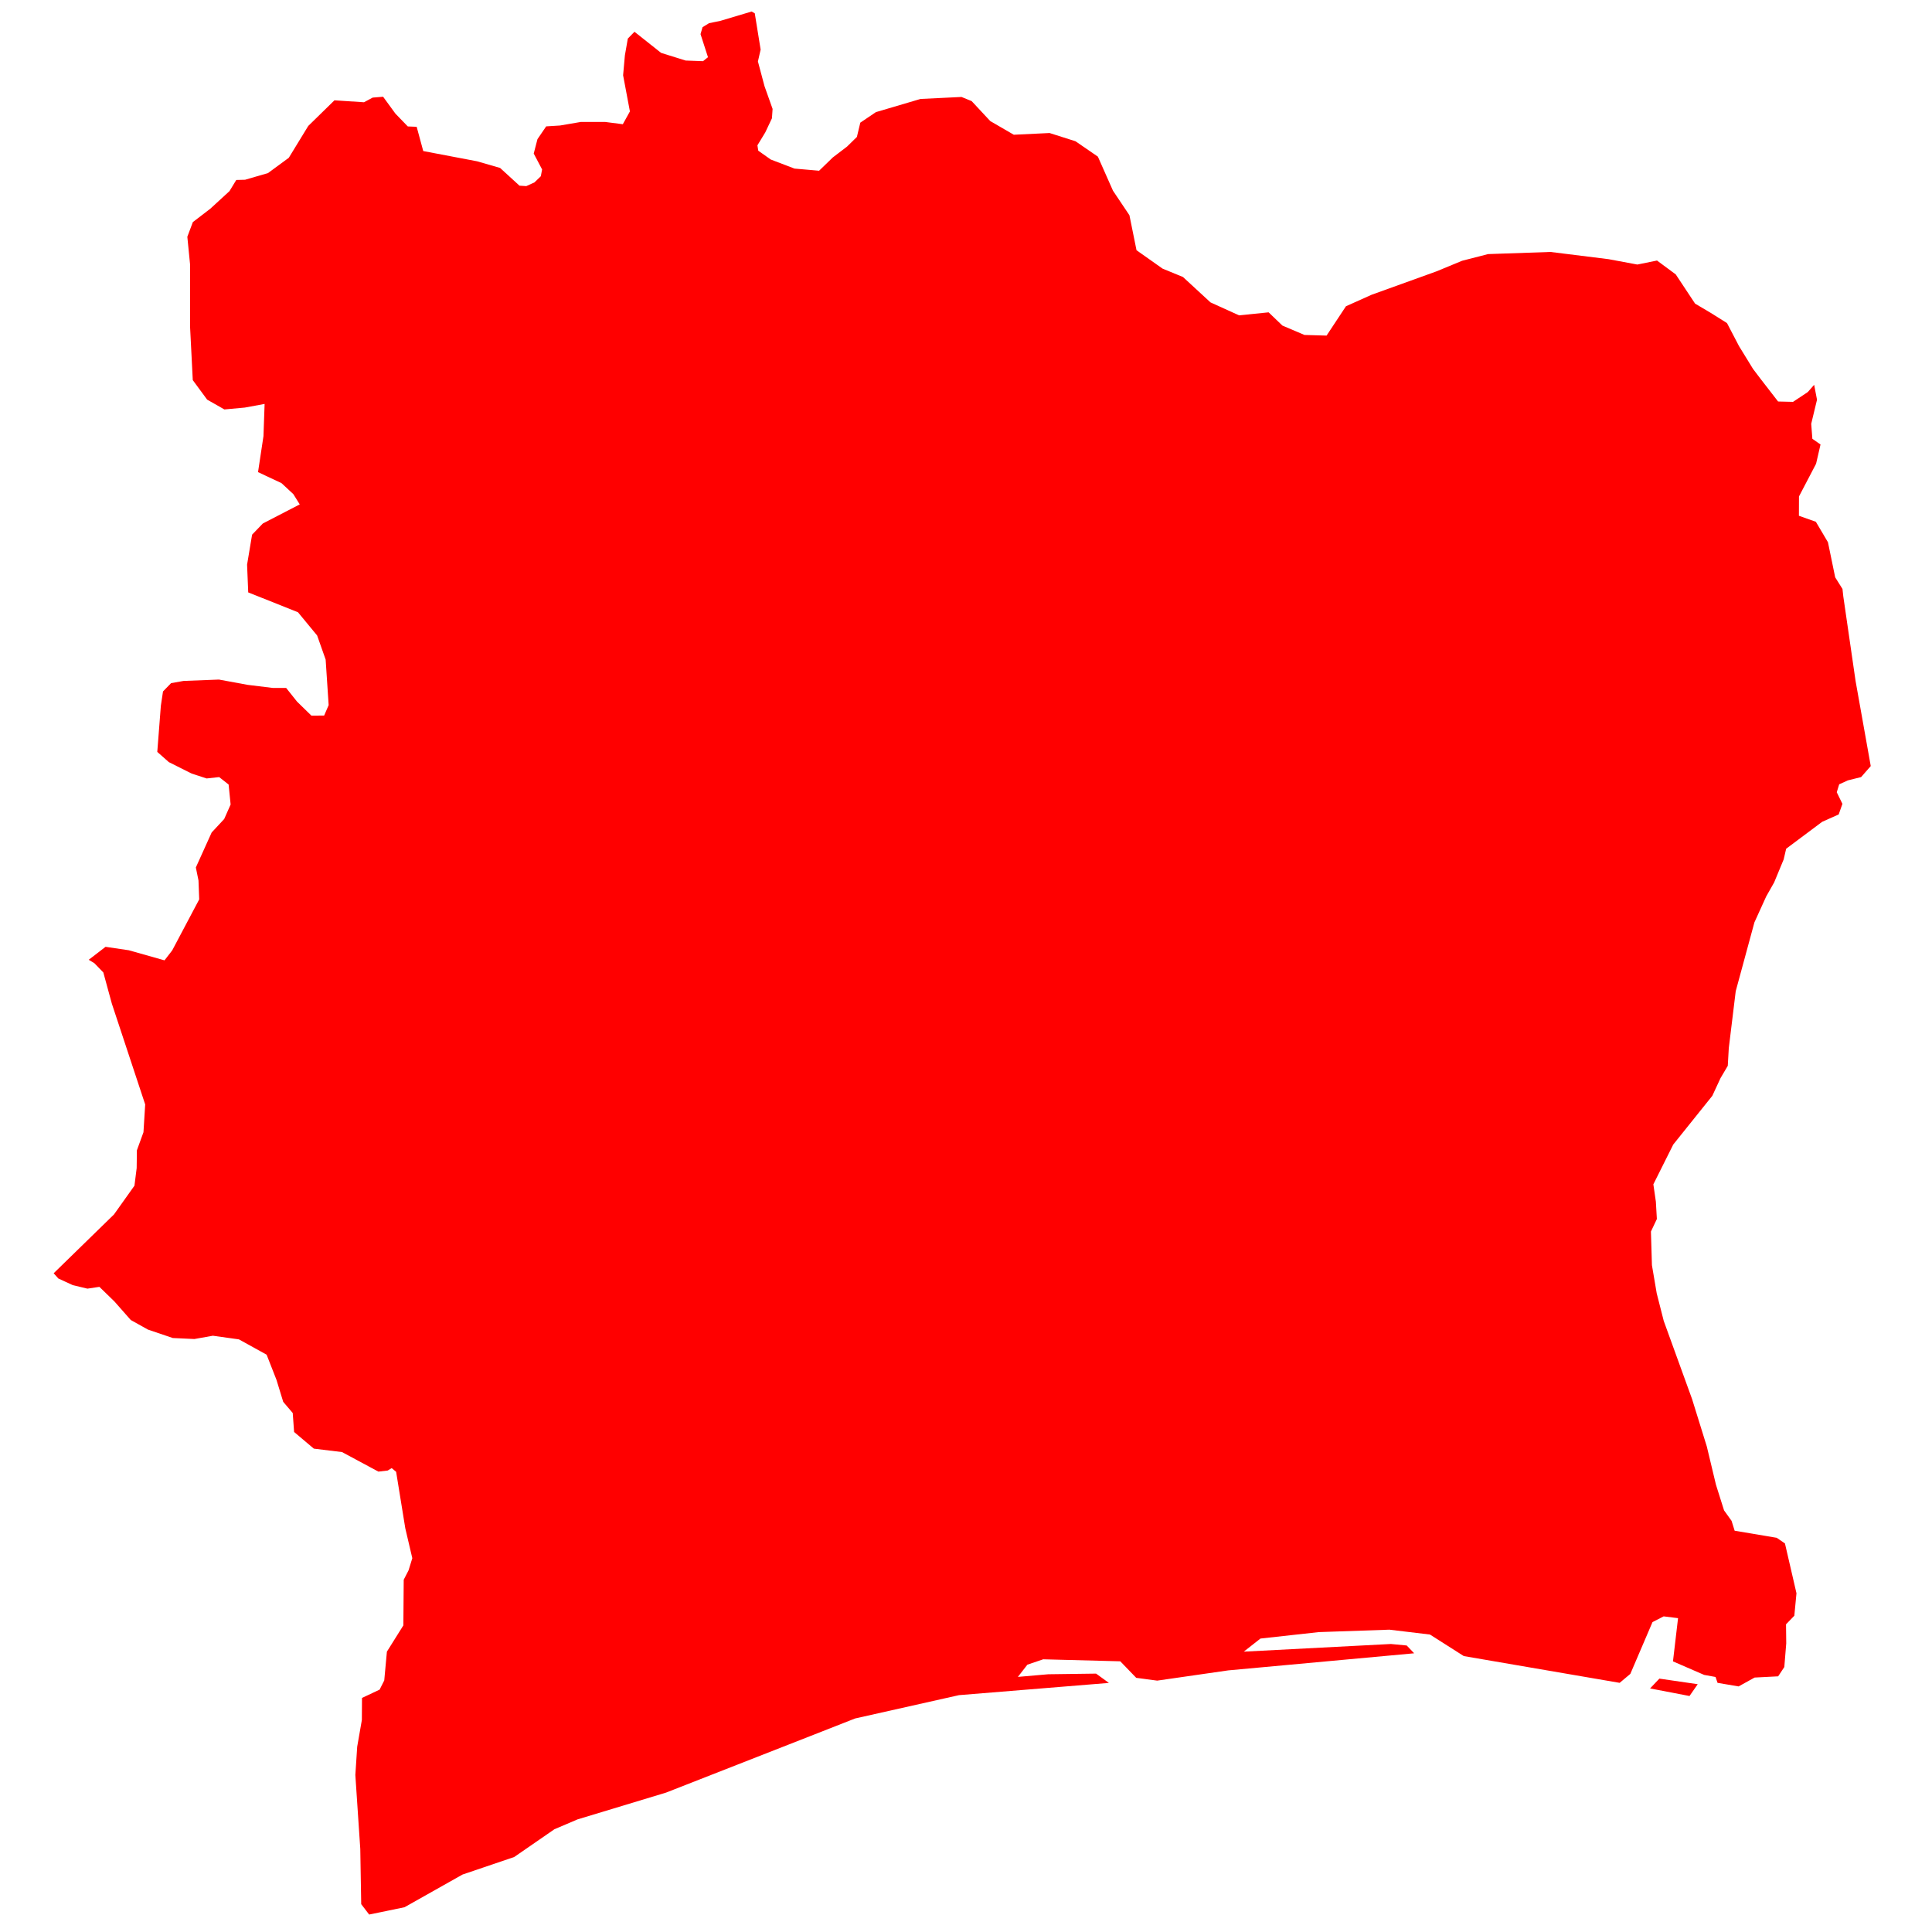 <svg width="27" height="27" viewBox="0 0 27 27" fill="none" xmlns="http://www.w3.org/2000/svg">
<path d="M13.579 1.413L13.839 1.692L14.168 1.883L14.668 1.859L15.03 1.974L15.343 2.189L15.554 2.665L15.784 3.008L15.883 3.497L16.247 3.754L16.532 3.871L16.917 4.226L17.316 4.407L17.729 4.365L17.922 4.55L18.23 4.681L18.539 4.69L18.81 4.28L19.169 4.119L20.076 3.792L20.434 3.644L20.796 3.551L21.668 3.521L22.48 3.622L22.882 3.697L23.157 3.641L23.419 3.835L23.689 4.243L23.91 4.374L24.135 4.515L24.303 4.837L24.499 5.156L24.606 5.297L24.849 5.611L25.058 5.616L25.264 5.479L25.353 5.378L25.393 5.586L25.312 5.923L25.328 6.132L25.442 6.212L25.38 6.481L25.141 6.938L25.14 7.208L25.377 7.292L25.546 7.578L25.647 8.068L25.749 8.231L25.76 8.332L25.932 9.517L26.144 10.706L26.009 10.86L25.824 10.906L25.703 10.961L25.669 11.072L25.748 11.234L25.696 11.382L25.465 11.485L24.962 11.861L24.927 12.011L24.794 12.332L24.683 12.528L24.518 12.891L24.257 13.852L24.16 14.649L24.146 14.895L24.045 15.066L23.93 15.314L23.384 15.995L23.106 16.551L23.141 16.793L23.155 17.036L23.072 17.211L23.086 17.681L23.153 18.075L23.251 18.46L23.647 19.552L23.853 20.215L23.981 20.75L24.094 21.108L24.199 21.254L24.242 21.392L24.83 21.491L24.945 21.57L25.106 22.266L25.076 22.58L24.96 22.7L24.963 22.966L24.936 23.297L24.85 23.427L24.521 23.444L24.297 23.568L24.003 23.518L23.975 23.436L23.816 23.407L23.38 23.218L23.451 22.614L23.25 22.589L23.094 22.669L22.784 23.393L22.635 23.518L20.457 23.144L19.984 22.843L19.417 22.775L18.429 22.809L17.615 22.899L17.382 23.082L19.438 22.975L19.659 22.996L19.763 23.105L17.164 23.344L16.172 23.487L15.879 23.448L15.656 23.217L14.579 23.189L14.358 23.264L14.225 23.435L14.649 23.398L15.318 23.389L15.497 23.519L13.402 23.69L11.95 24.016L11.334 24.258L9.308 25.052L8.072 25.426L7.748 25.564L7.186 25.952L6.464 26.197L5.653 26.654L5.159 26.756L5.048 26.611L5.035 25.84L4.966 24.806L4.992 24.41L5.057 24.037L5.059 23.729L5.305 23.613L5.37 23.484L5.407 23.082L5.637 22.715L5.642 22.077L5.71 21.945L5.762 21.776L5.664 21.358L5.536 20.569L5.474 20.517L5.418 20.551L5.288 20.566L4.78 20.293L4.386 20.245L4.11 20.012L4.091 19.747L3.958 19.591L3.864 19.284L3.726 18.932L3.339 18.718L2.975 18.667L2.717 18.713L2.415 18.699L2.067 18.581L1.827 18.447L1.6 18.189L1.389 17.984L1.222 18.009L1.017 17.96L0.815 17.867L0.75 17.794L1.593 16.972L1.879 16.57L1.91 16.324L1.913 16.076L2.005 15.823L2.029 15.435L1.563 14.026L1.444 13.59L1.32 13.462L1.24 13.413L1.475 13.232L1.8 13.28L2.299 13.421L2.407 13.281L2.784 12.569L2.774 12.305L2.737 12.123L2.958 11.634L3.133 11.446L3.223 11.243L3.195 10.964L3.063 10.86L2.888 10.879L2.679 10.811L2.36 10.651L2.198 10.508L2.248 9.863L2.278 9.663L2.391 9.547L2.566 9.516L3.06 9.497L3.461 9.571L3.812 9.614H3.999L4.151 9.805L4.352 10.001L4.53 10L4.593 9.854L4.551 9.218L4.432 8.881L4.164 8.556L3.469 8.279L3.453 7.891L3.523 7.472L3.673 7.316L4.189 7.049L4.099 6.905L3.934 6.752L3.606 6.598L3.682 6.095L3.698 5.645L3.421 5.696L3.136 5.722L2.895 5.585L2.694 5.312L2.656 4.561V3.693L2.618 3.309L2.695 3.104L2.94 2.916L3.207 2.671L3.302 2.515L3.425 2.512L3.745 2.419L4.036 2.205L4.308 1.76L4.674 1.402L5.087 1.429L5.208 1.364L5.354 1.352L5.526 1.588L5.699 1.767L5.823 1.772L5.915 2.111L6.667 2.254L6.989 2.347L7.26 2.595L7.355 2.601L7.469 2.549L7.558 2.463L7.576 2.368L7.459 2.146L7.511 1.945L7.633 1.766L7.827 1.754L8.119 1.704H8.455L8.704 1.736L8.803 1.557L8.708 1.052L8.733 0.773L8.774 0.539L8.867 0.444L9.239 0.739L9.581 0.846L9.825 0.855L9.894 0.799L9.79 0.477L9.818 0.38L9.909 0.324L10.069 0.291L10.504 0.161L10.548 0.186L10.63 0.693L10.592 0.859L10.684 1.204L10.797 1.522L10.788 1.653L10.695 1.85L10.585 2.031L10.597 2.106L10.771 2.229L11.103 2.356L11.447 2.386L11.639 2.2L11.837 2.049L11.975 1.914L12.023 1.714L12.241 1.567L12.864 1.383L13.437 1.355L13.579 1.413ZM23.726 23.537L23.611 23.702L23.06 23.596L23.19 23.459L23.726 23.537Z" fill="#FF0000"/>
</svg>
